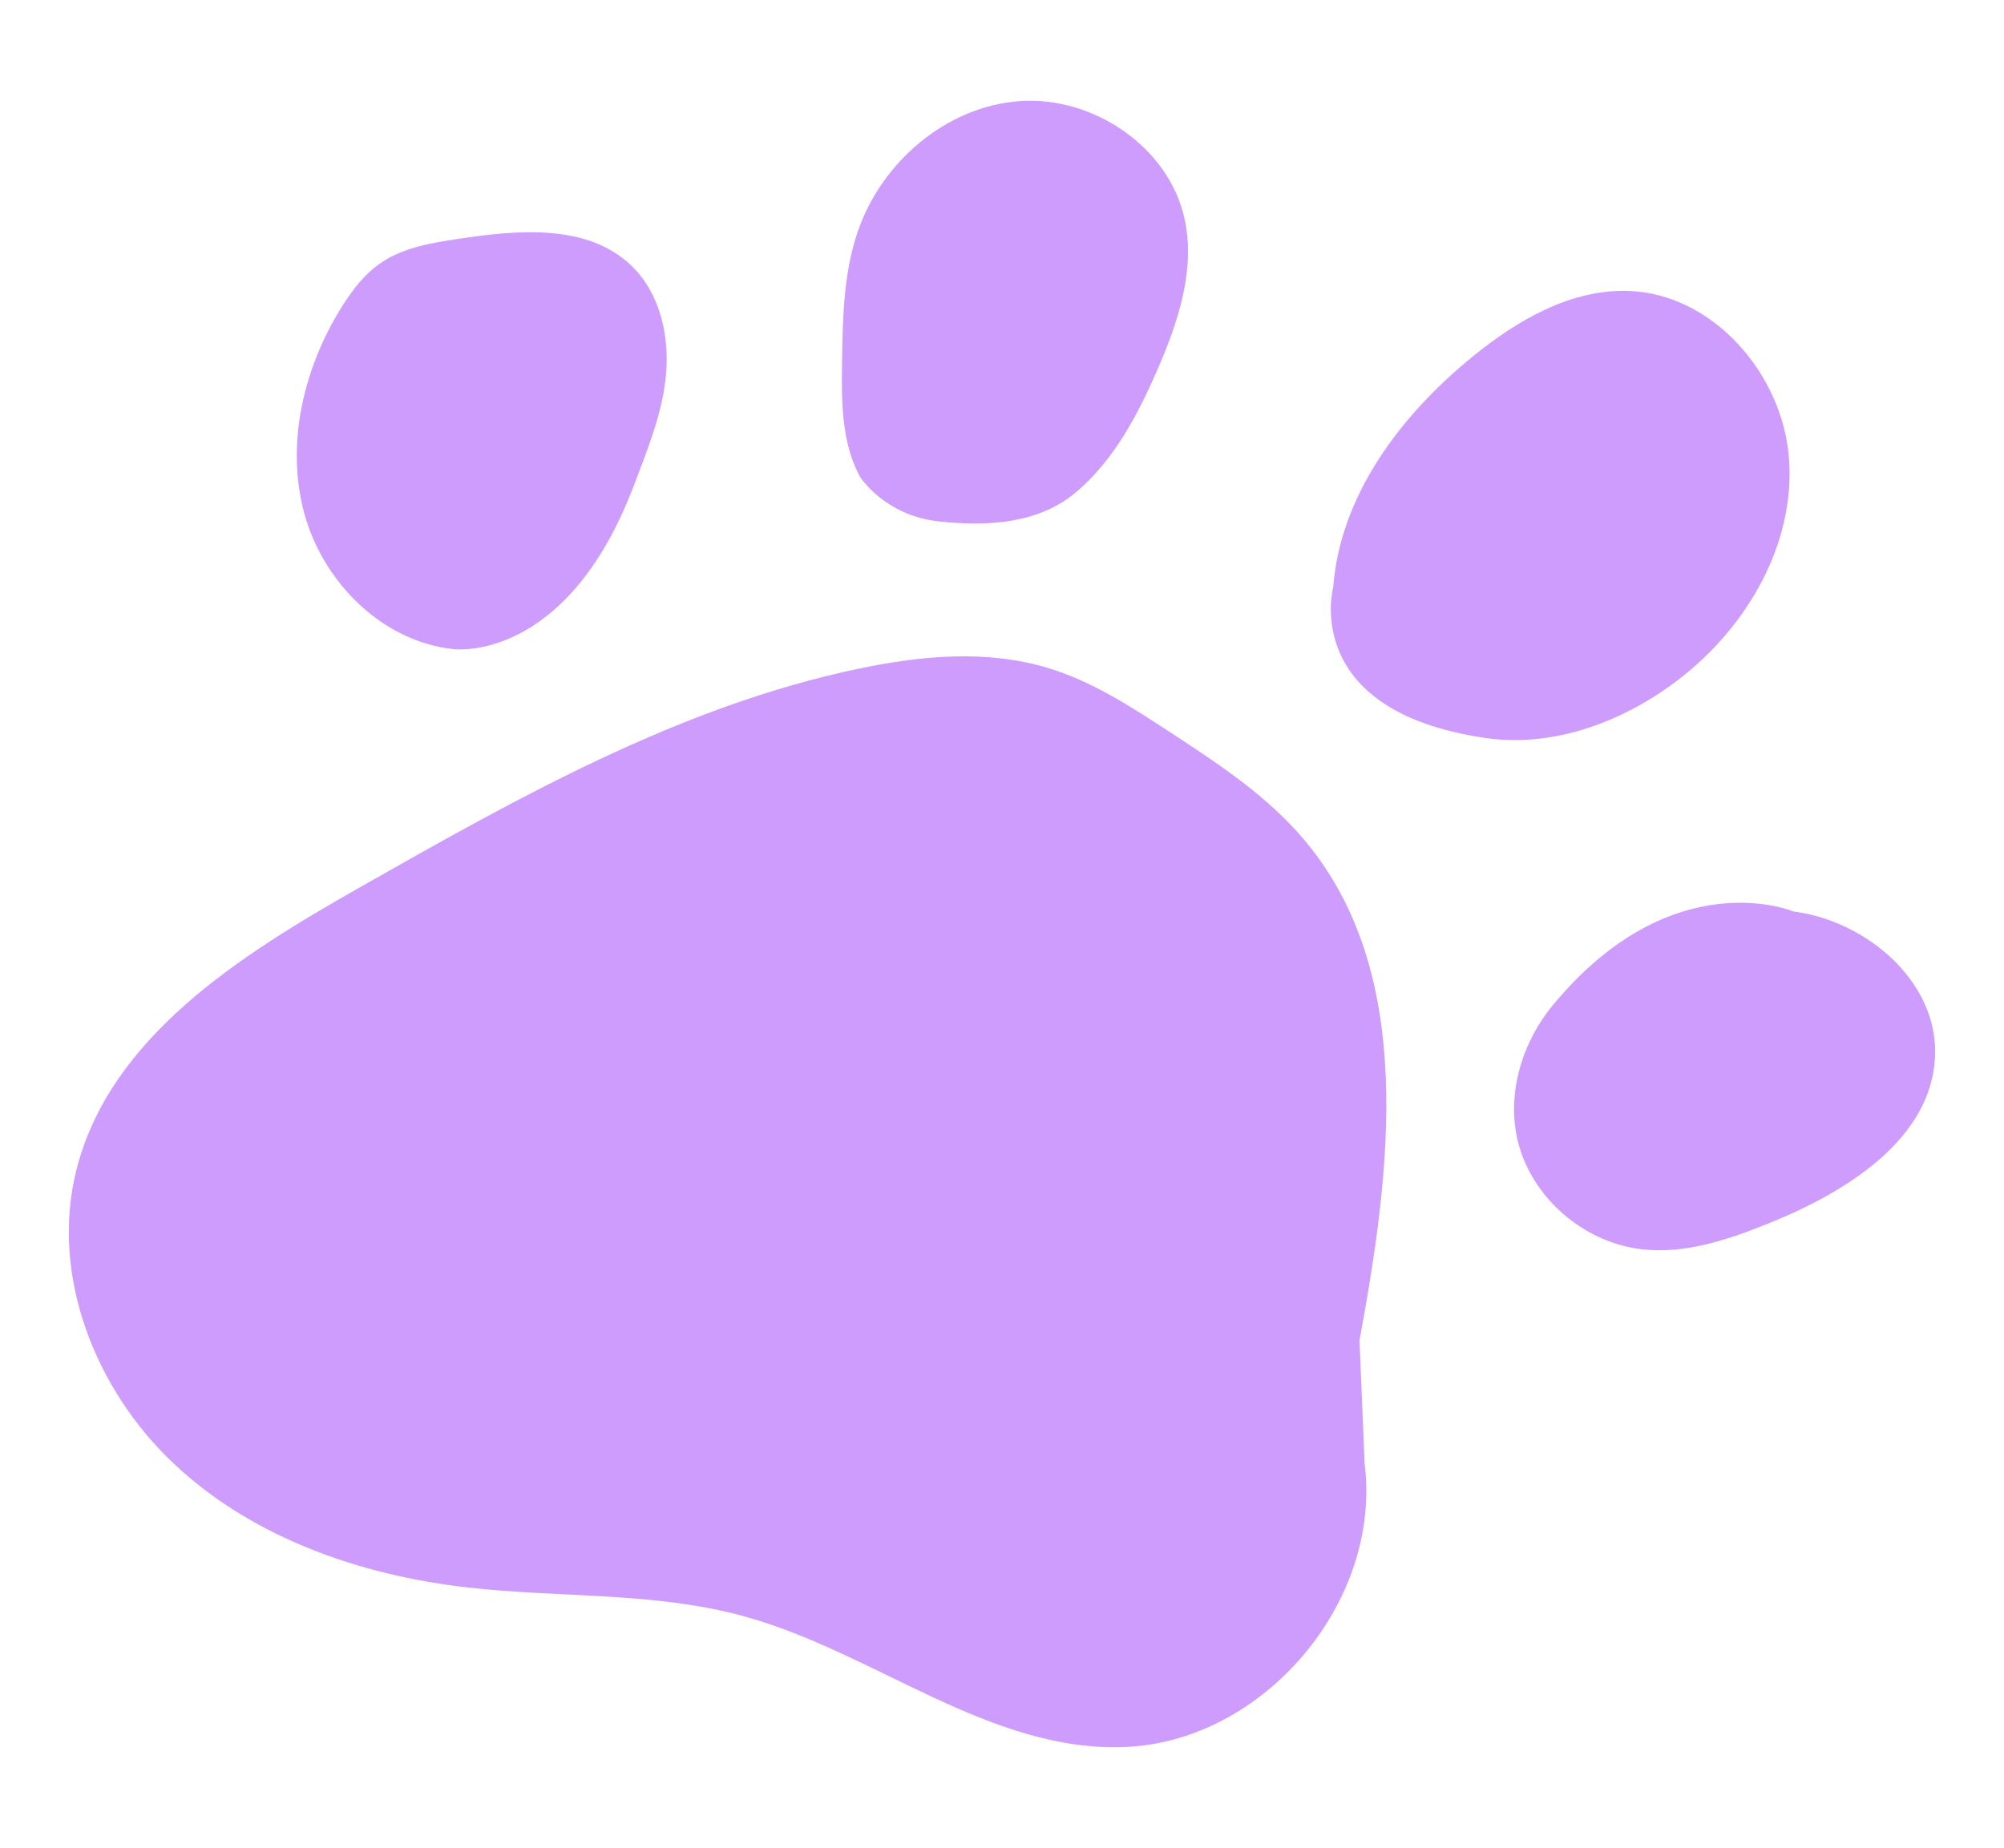 <?xml version="1.0" encoding="UTF-8"?> <!-- Generator: Adobe Illustrator 25.0.1, SVG Export Plug-In . SVG Version: 6.00 Build 0) --> <svg xmlns="http://www.w3.org/2000/svg" xmlns:xlink="http://www.w3.org/1999/xlink" id="Camada_1" x="0px" y="0px" viewBox="0 0 219 202" style="enable-background:new 0 0 219 202;" xml:space="preserve"> <style type="text/css"> .st0{fill:#FAF9F0;} .st1{fill:#6B695E;} .st2{fill:#CE9CFD;} .st3{fill:#F29FC5;} .st4{fill:#C9DC92;} .st5{fill:#FFEF9B;} </style> <g> <g> <path class="st2" d="M149.13,160.03c1.89,15.02-10.93,30.24-26.06,30.93c-14.82,0.67-27.45-10.34-41.75-14.28 c-9.83-2.71-20.25-2-30.38-3.17c-11.7-1.36-23.41-5.46-31.98-13.55c-8.57-8.08-13.47-20.56-10.63-31.99 c3.64-14.61,17.94-23.57,31.04-31c17.32-9.83,34.99-19.8,54.48-23.88c6.83-1.43,14.04-2.1,20.72-0.06 c4.8,1.46,9.07,4.24,13.27,6.99c5.29,3.46,10.66,6.98,14.72,11.82c12.21,14.53,9.45,36.01,6.01,54.68L149.13,160.03z"></path> </g> <g> <path class="st2" d="M69.26,53.1c1.51-3.99,3.17-8,3.53-12.25s-0.7-8.83-3.77-11.79c-4.77-4.62-12.38-3.95-18.94-2.95 c-2.91,0.44-5.92,0.93-8.36,2.56c-1.89,1.26-3.29,3.12-4.48,5.05c-4.1,6.65-6.03,14.89-3.98,22.42 c2.05,7.53,8.55,14.01,16.32,14.82C49.58,70.96,61.87,72.56,69.26,53.1z"></path> </g> <g> <path class="st2" d="M102.64,57c5.35,0.57,10.89,0.25,14.99-3.23s6.69-8.39,8.84-13.32c2.26-5.2,4.18-10.91,3-16.45 c-1.68-7.89-9.96-13.51-18.01-12.95s-15.17,6.7-17.75,14.34c-1.54,4.55-1.62,9.44-1.69,14.24c-0.06,4.25-0.07,8.7,1.94,12.45 C93.96,52.08,96.63,56.37,102.64,57z"></path> </g> <g> <path class="st2" d="M162.33,80.67c7.54,1.1,15.27-1.85,21.29-6.53c7.33-5.69,12.55-14.69,11.89-23.94 c-0.65-9.26-8.26-18.07-17.53-18.4c-6.3-0.22-12.16,3.2-17.05,7.18c-7.82,6.37-14.46,15.12-15.23,25.18 C145.7,64.17,142,77.7,162.33,80.67z"></path> </g> <g> <path class="st2" d="M169.72,109.85c-3.73,4.51-5.4,10.81-3.42,16.32c1.99,5.5,7.24,9.68,13.05,10.38 c4.82,0.58,9.62-1.07,14.12-2.9c8.4-3.4,17.68-9.21,18-18.27c0.29-8.08-7.47-14.72-15.49-15.75 C195.98,99.63,182.79,94.07,169.72,109.85z"></path> </g> </g> </svg> 